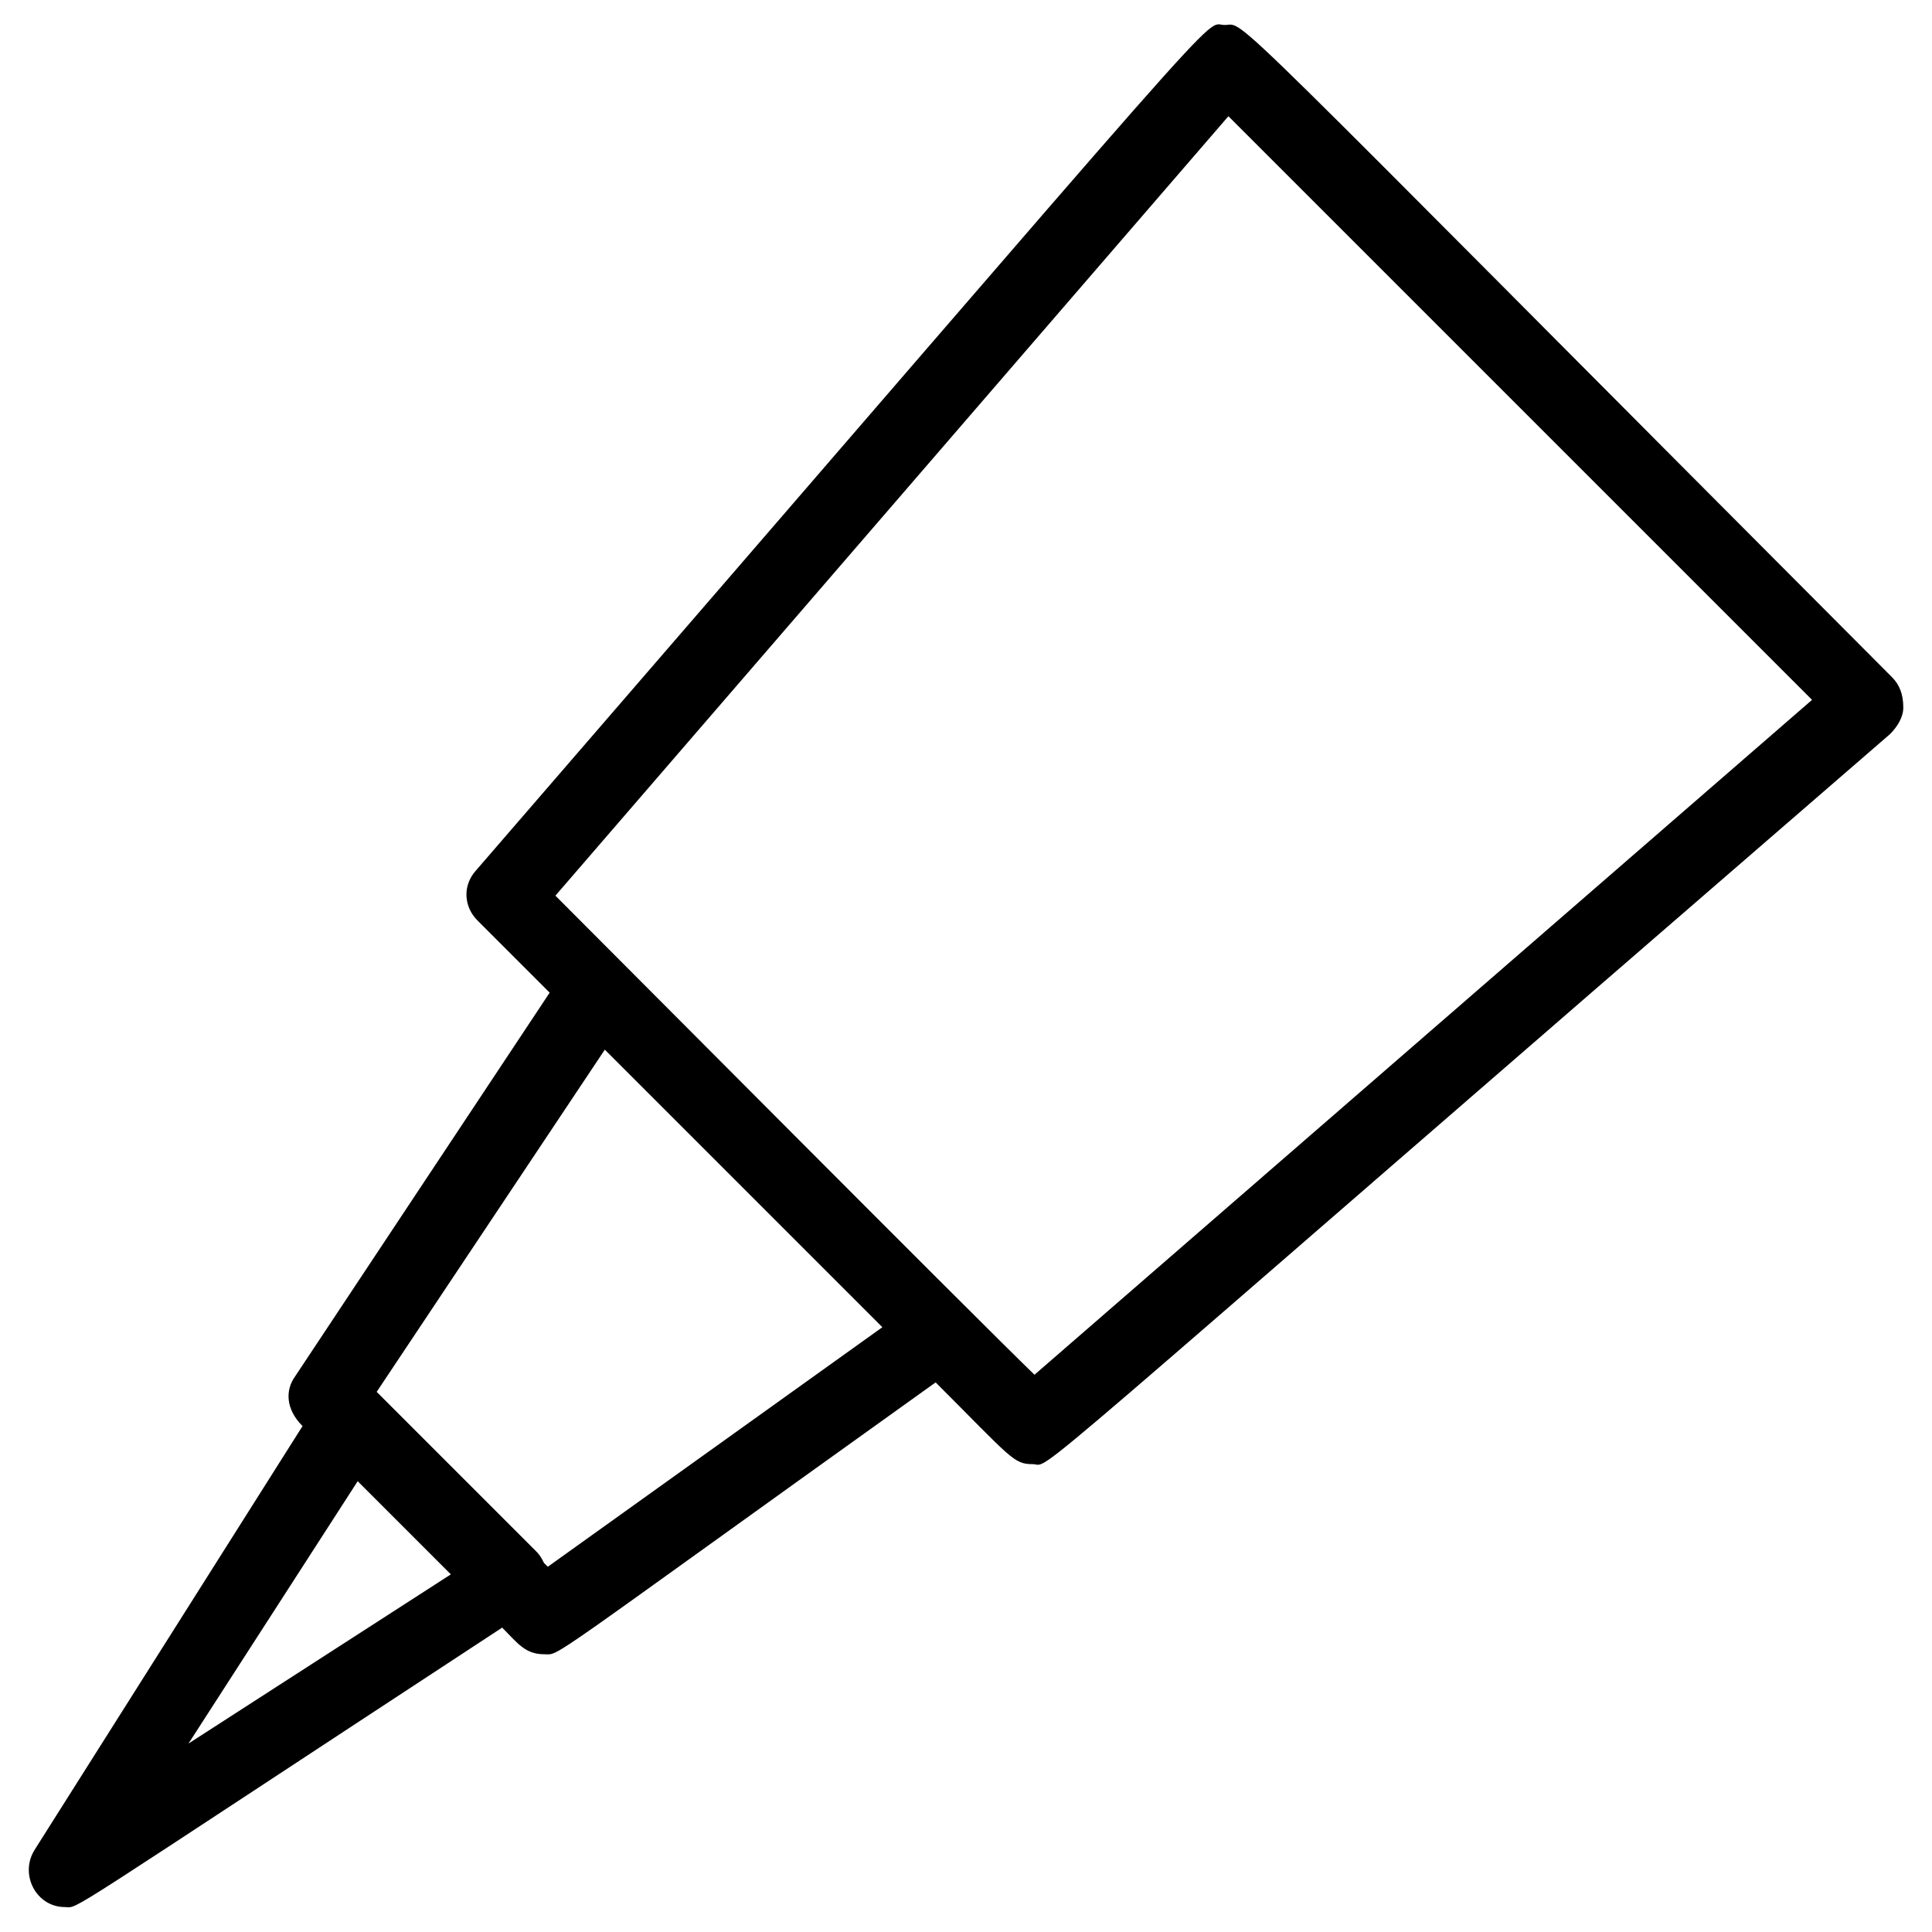 <?xml version="1.0" encoding="UTF-8"?>
<!-- Uploaded to: SVG Repo, www.svgrepo.com, Generator: SVG Repo Mixer Tools -->
<svg fill="#000000" width="800px" height="800px" version="1.1" viewBox="144 144 512 512" xmlns="http://www.w3.org/2000/svg">
 <path d="m645.36 323.42c-182.38-182.88-170.79-172.8-176.84-172.8s8.062-14.609-198.5 224.2c-3.527 4.031-3.023 9.574 0.504 13.098l19.145 19.145-67.512 101.77c-2.519 3.527-2.519 8.566 2.016 13.098l-71.035 112.35c-4.031 6.551 0.504 15.113 8.062 15.113 4.031 0-4.031 4.535 115.88-74.059 4.031 4.031 6.047 7.055 11.082 7.055 4.535 0-2.519 4.031 103.79-72.043 20.152 20.152 20.656 21.664 25.695 21.664 5.543 0-11.586 13.098 227.22-193.46 2.016-2.016 3.527-4.535 3.527-7.055-0.004-3.531-1.012-6.051-3.023-8.066zm-451.41 282.64 44.84-69.523 24.688 24.688zm95.219-46.852-1.008-1.008c-0.504-1.008-1.008-2.016-2.016-3.023-0.504-0.504-41.816-41.816-42.32-42.32l60.457-90.688c46.352 46.352 27.207 27.207 73.555 73.555zm128.98-50.887c-13.605-13.098-113.86-113.86-126.96-126.96l178.35-206.56 154.67 154.67z"/>
</svg>